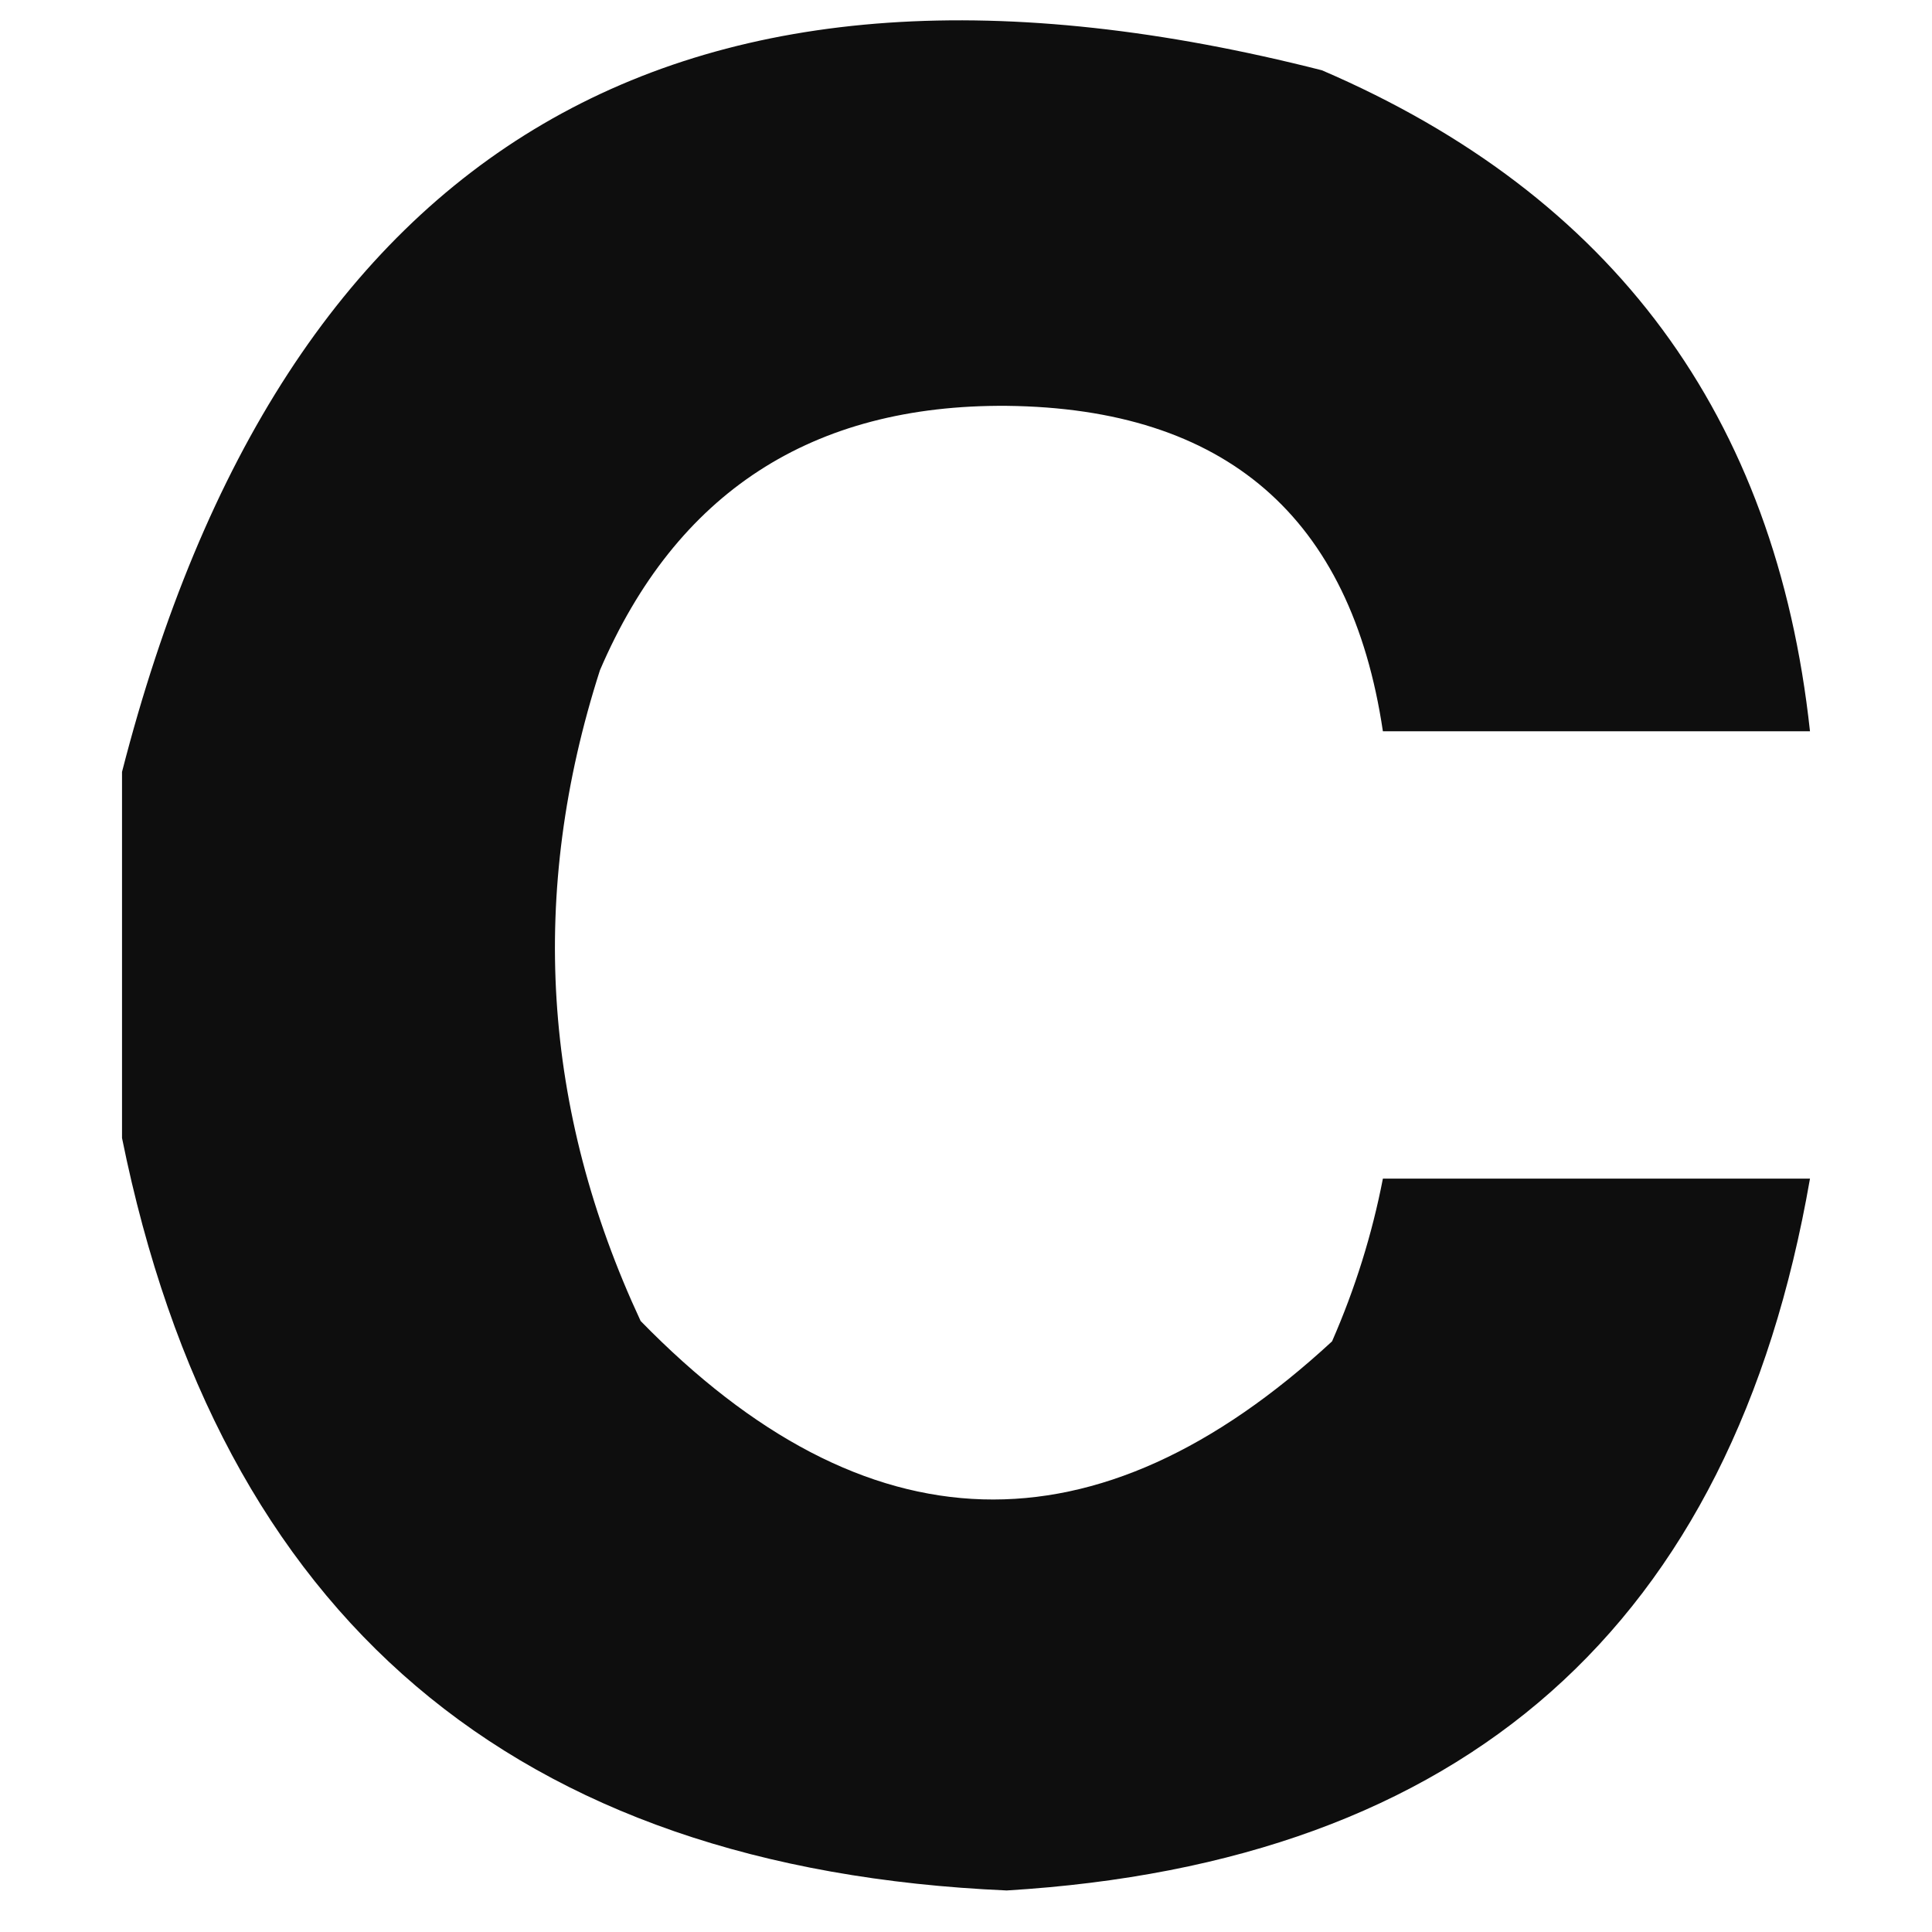<svg width="32" height="32" viewBox="0 0 32 32" fill="none" xmlns="http://www.w3.org/2000/svg">
<path opacity="0.945" fill-rule="evenodd" clip-rule="evenodd" d="M2.021 18.849C2.021 16.828 2.021 14.806 2.021 12.785C4.7 2.347 11.324 -1.527 21.895 1.164C26.719 3.238 29.414 6.887 29.979 12.112C27.621 12.112 25.263 12.112 22.905 12.112C22.376 8.559 20.299 6.762 16.674 6.722C13.445 6.698 11.2 8.158 9.937 11.101C8.754 14.784 8.979 18.377 10.611 21.88C14.345 25.706 18.162 25.819 22.063 22.217C22.446 21.342 22.726 20.444 22.905 19.522C25.263 19.522 27.621 19.522 29.979 19.522C28.694 26.924 24.258 30.853 16.674 31.312C8.515 30.954 3.631 26.799 2.021 18.849Z" fill="black"/>
</svg>
